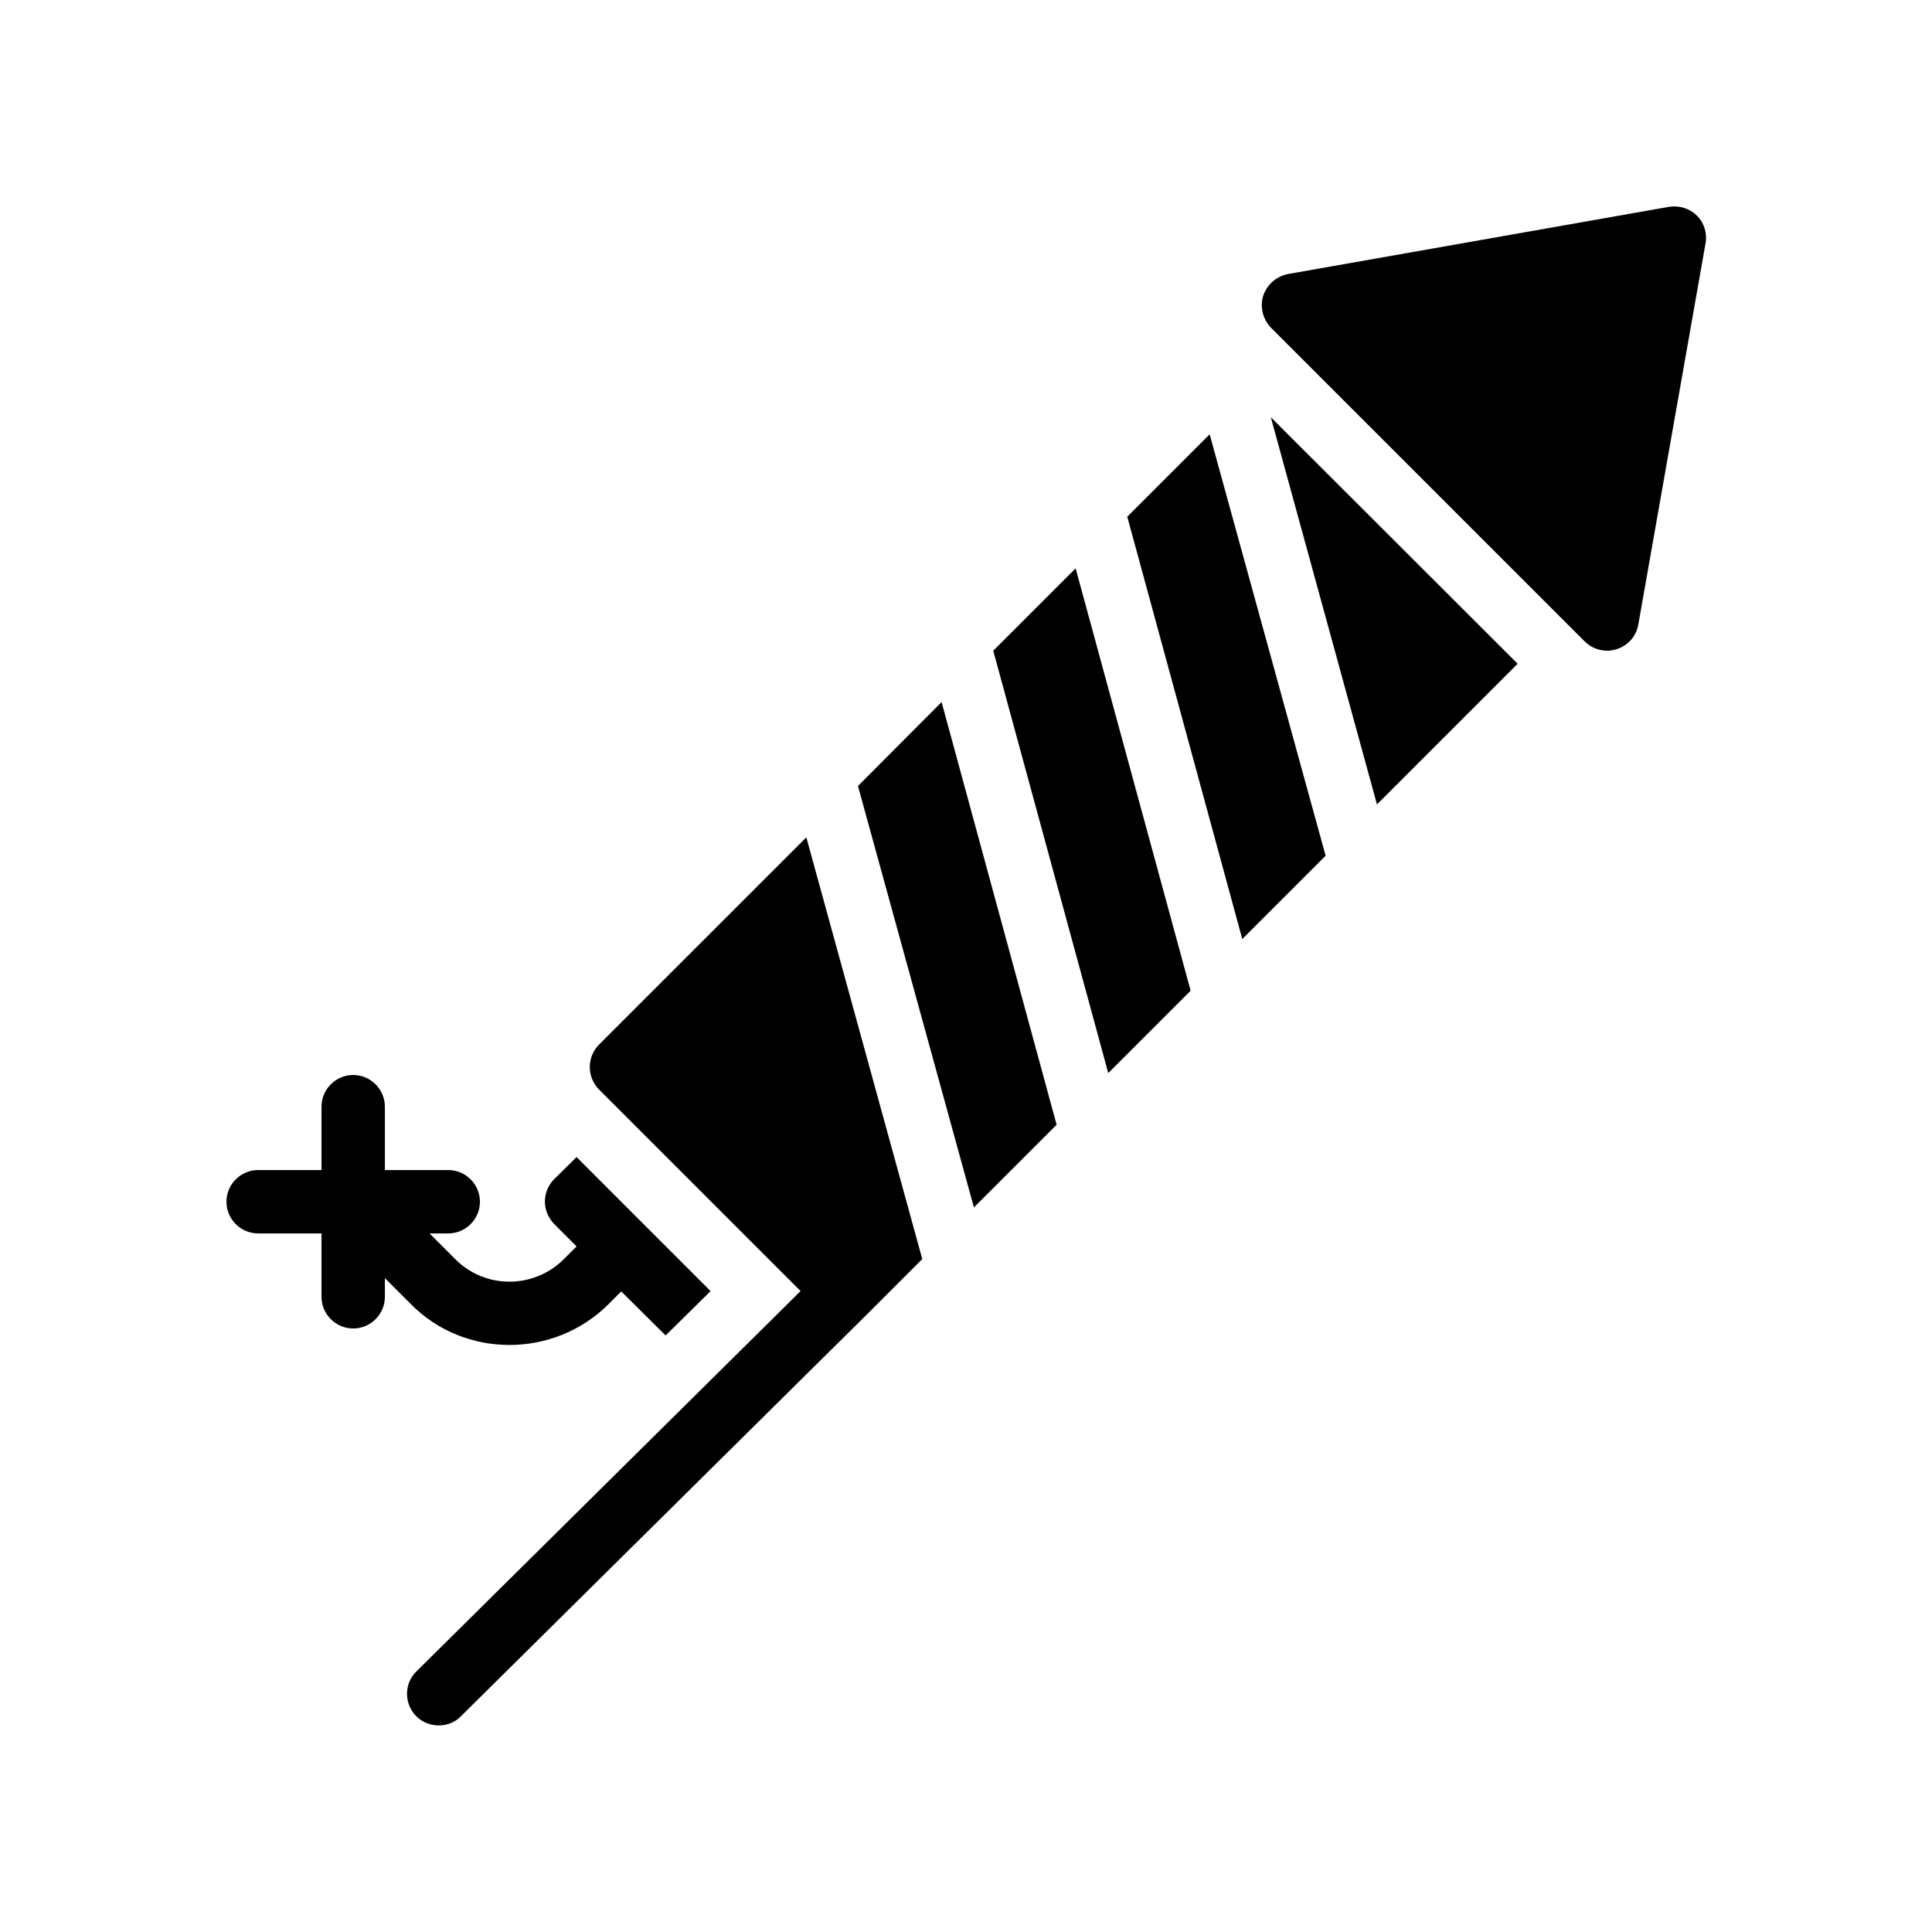 <?xml version="1.0" encoding="UTF-8"?>
<!-- Uploaded to: ICON Repo, www.iconrepo.com, Generator: ICON Repo Mixer Tools -->
<svg fill="#000000" width="800px" height="800px" version="1.1" viewBox="144 144 512 512" xmlns="http://www.w3.org/2000/svg">
 <g>
  <path d="m279 500.43c9.488 0 19.062-3.609 26.281-10.832l3.359-3.359 11.754 11.672 11.922-11.754-35.52-35.52-5.957 5.875c-1.512 1.512-2.434 3.695-2.434 5.879 0 2.266 0.922 4.367 2.434 5.961l5.961 5.961-3.359 3.359c-7.977 7.977-20.906 7.977-28.801 0l-6.801-6.801h4.953c4.617 0 8.398-3.777 8.398-8.398 0-4.617-3.777-8.398-8.398-8.398h-16.793v-16.793c0-4.617-3.777-8.398-8.398-8.398-4.617 0-8.398 3.777-8.398 8.398v16.793h-16.793c-4.617 0-8.398 3.777-8.398 8.398 0 4.617 3.777 8.398 8.398 8.398h16.793v16.793c0 4.617 3.777 8.398 8.398 8.398 4.617 0 8.398-3.777 8.398-8.398v-4.953l6.801 6.801c7.141 7.305 16.711 10.918 26.199 10.918z"/>
  <path d="m508.91 357.18 37.281-37.281-65.41-65.328z"/>
  <path d="m302.76 420.82c-3.273 3.273-3.273 8.648 0 11.922l53.402 53.402-101.77 100.76c-3.359 3.273-3.359 8.566-0.082 11.922 1.594 1.594 3.777 2.434 5.961 2.434 2.098 0 4.281-0.754 5.879-2.434l107.82-106.72 14.441-14.441-30.73-111.76z"/>
  <path d="m371.37 352.3 30.73 111.68 21.914-21.914-30.48-112.01z"/>
  <path d="m407.22 316.45 30.48 111.93 21.832-21.832-30.48-111.93z"/>
  <path d="m442.74 280.93 30.48 111.93 22.082-22.082-30.73-111.68z"/>
  <path d="m586.32 198.81-100.93 17.801c-3.106 0.586-5.625 2.769-6.633 5.793-0.922 2.938-0.082 6.215 2.098 8.48l83.129 83.129c1.594 1.594 3.777 2.434 5.961 2.434 0.84 0 1.68-0.168 2.519-0.418 2.938-0.922 5.207-3.441 5.711-6.551l17.801-100.93c0.504-2.688-0.336-5.457-2.266-7.391-1.934-1.93-4.703-2.769-7.391-2.348z"/>
 </g>
</svg>